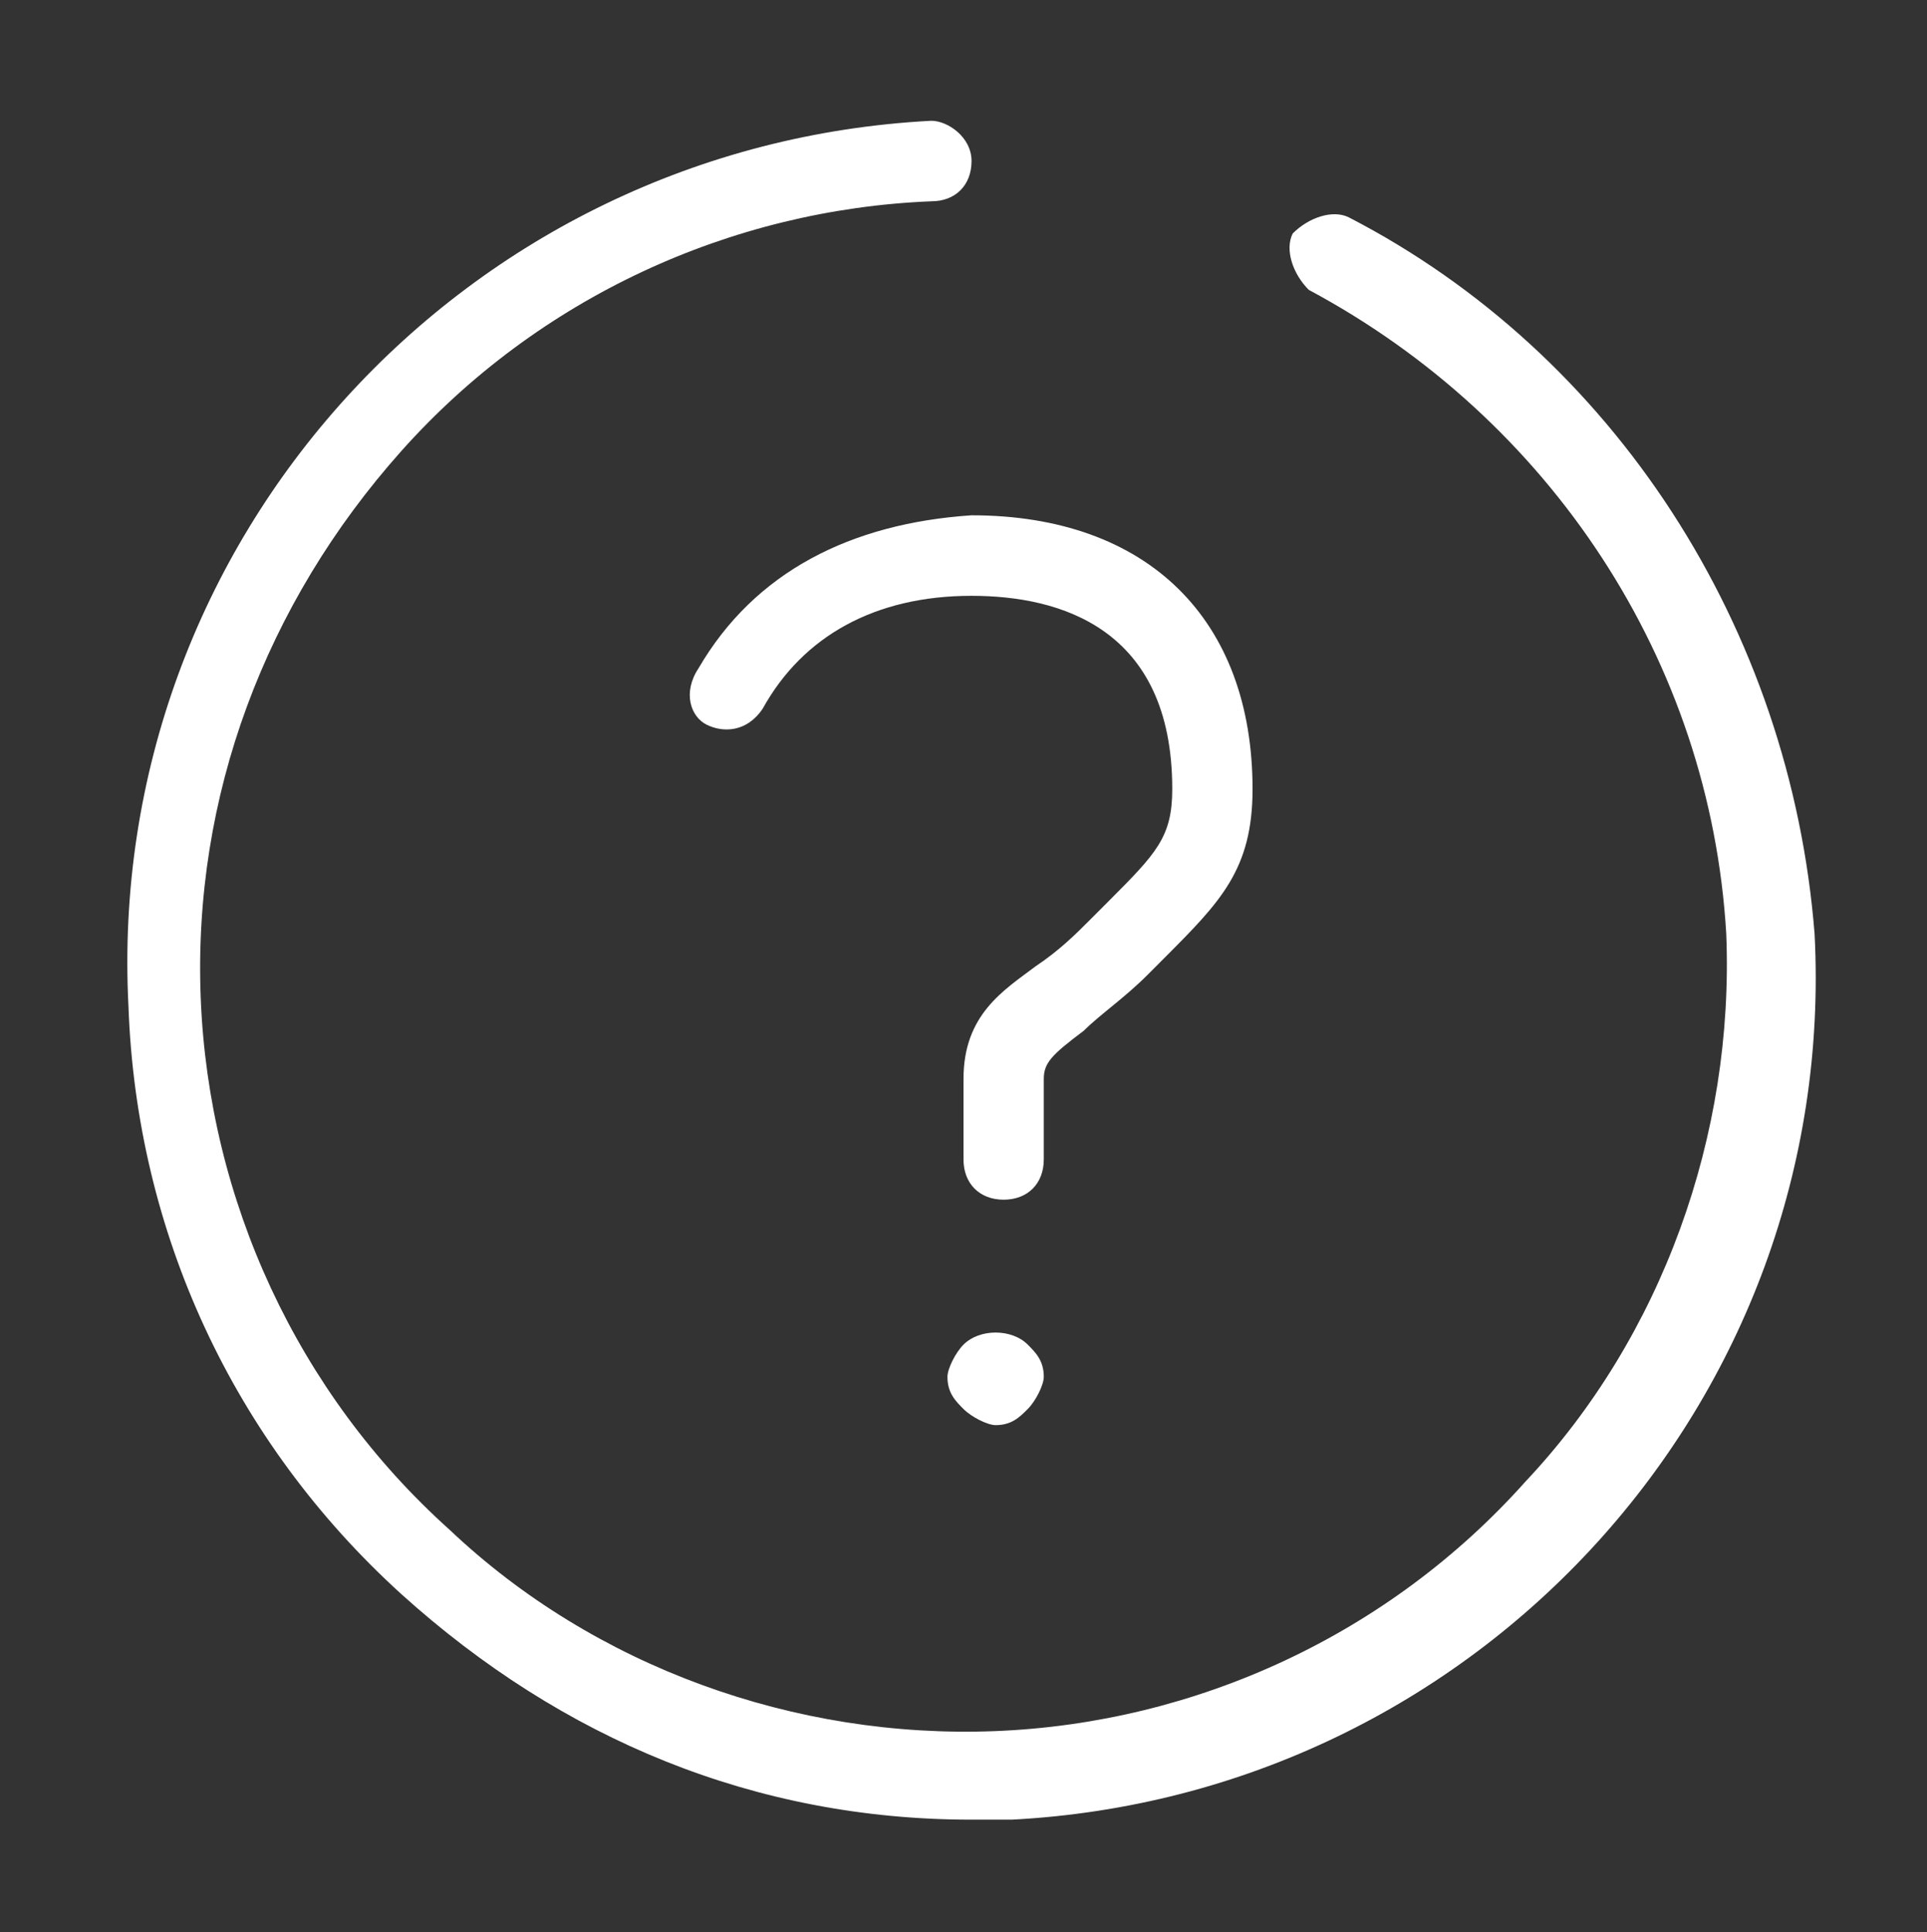 <svg width="345" height="346" xmlns="http://www.w3.org/2000/svg" xmlns:xlink="http://www.w3.org/1999/xlink" xml:space="preserve" overflow="hidden"><rect width="100%" height="100%" fill="#333333" stroke="none"/><g transform="translate(-743 -356)"><path d="M125.062 119.312C122.188 123.625 123.625 127.937 126.5 129.375 129.375 130.812 133.688 130.812 136.562 126.5 143.75 113.562 156.688 106.375 173.938 106.375 189.75 106.375 209.875 112.125 209.875 140.875 209.875 149.5 207 152.375 198.375 161L195.5 163.875C192.625 166.75 189.75 169.625 185.438 172.5 179.688 176.812 172.5 181.125 172.5 192.625L172.5 207C172.5 211.312 175.375 214.188 179.688 214.188 184 214.188 186.875 211.312 186.875 207L186.875 192.625C186.875 189.75 188.312 188.312 194.062 184 196.938 181.125 201.25 178.25 205.562 173.938L208.438 171.062C218.5 161 224.25 155.25 224.25 140.875 224.25 110.688 205.562 92 173.938 92 152.375 93.438 135.125 102.062 125.062 119.312Z" fill="#FFFFFF" transform="matrix(1 0 0 1.003 743 356)"/><path d="M241.5 38.812C238.625 37.375 234.312 38.812 231.438 41.688 230 44.562 231.438 48.875 234.312 51.75 277.438 74.75 306.188 117.875 309.062 166.75 310.5 202.688 297.562 238.625 273.125 264.5 248.687 291.812 214.188 307.625 178.25 309.062 142.312 310.5 106.375 297.562 80.5 273.125 53.188 248.687 37.375 214.188 35.938 178.25 34.5 142.312 47.438 107.812 71.875 80.5 96.312 53.188 130.812 37.375 166.75 35.938 171.062 35.938 173.938 33.062 173.938 28.75 173.938 24.438 169.625 21.562 166.75 21.562 83.375 25.875 18.688 96.312 23 179.688 24.438 219.938 41.688 257.312 71.875 284.625 100.625 310.5 135.125 324.875 173.938 324.875 176.812 324.875 178.25 324.875 181.125 324.875 264.5 320.562 329.188 250.125 324.875 166.75 320.562 112.125 288.938 63.25 241.5 38.812Z" fill="#FFFFFF" transform="matrix(1 0 0 1.003 743 356)"/><path d="M172.5 240.063C171.062 241.5 169.625 244.375 169.625 245.812 169.625 248.687 171.062 250.125 172.5 251.562 173.938 253 176.812 254.438 178.25 254.438 181.125 254.438 182.562 253 184 251.562 185.438 250.125 186.875 247.25 186.875 245.812 186.875 242.938 185.438 241.5 184 240.063 181.125 237.188 175.375 237.188 172.5 240.063Z" fill="#FFFFFF" transform="matrix(1 0 0 1.003 743 356)"/></g></svg>